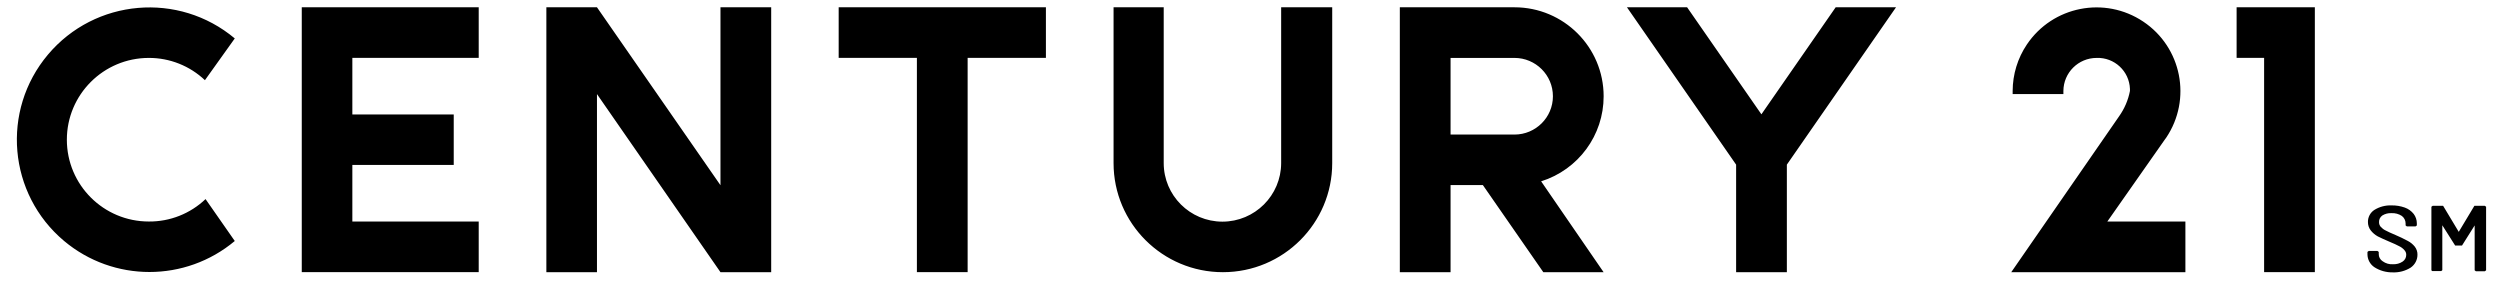 <svg width="132" height="15" viewBox="0 0 132 15" fill="none" xmlns="http://www.w3.org/2000/svg">
<path d="M128.378 14.272V10.916L128.444 10.868H128.997L129.822 12.242L130.647 10.868H130.728H131.199L131.266 10.916V14.272L131.199 14.323H130.728L130.662 14.272V11.902L129.995 12.963H129.631L128.954 11.894V14.264L128.898 14.312H128.419L128.378 14.272ZM125.366 14.107C125.142 13.957 125.004 13.703 125.002 13.433V13.301L125.068 13.251H125.531L125.598 13.301V13.408C125.592 13.563 125.671 13.711 125.804 13.794C125.964 13.911 126.158 13.967 126.356 13.952C126.534 13.959 126.71 13.911 126.858 13.812C126.978 13.733 127.049 13.601 127.049 13.459C127.052 13.365 127.016 13.273 126.95 13.205C126.876 13.119 126.781 13.047 126.677 12.999C126.563 12.933 126.389 12.859 126.158 12.76C125.926 12.661 125.704 12.562 125.546 12.481C125.404 12.402 125.277 12.295 125.177 12.168C125.075 12.039 125.025 11.879 125.027 11.716C125.025 11.462 125.152 11.223 125.366 11.084C125.638 10.916 125.954 10.832 126.272 10.845C126.512 10.84 126.748 10.88 126.972 10.959C127.158 11.025 127.321 11.142 127.444 11.297C127.55 11.439 127.609 11.612 127.609 11.79V11.904L127.543 11.953H127.082L127.016 11.904V11.797C127.016 11.642 126.942 11.495 126.817 11.401C126.654 11.294 126.461 11.244 126.265 11.254C126.097 11.246 125.928 11.289 125.786 11.378C125.674 11.457 125.608 11.587 125.613 11.724C125.61 11.818 125.643 11.907 125.704 11.978C125.776 12.056 125.862 12.123 125.959 12.168C126.076 12.234 126.249 12.308 126.479 12.407C126.7 12.501 126.919 12.605 127.13 12.72C127.275 12.793 127.4 12.898 127.502 13.024C127.596 13.146 127.647 13.299 127.642 13.451C127.642 13.721 127.51 13.972 127.288 14.127C127.003 14.307 126.67 14.396 126.331 14.381C125.99 14.386 125.653 14.292 125.366 14.107ZM114.302 7.369L114.375 7.27C115.738 5.243 115.196 2.499 113.163 1.14C111.132 -0.219 108.382 0.322 107.019 2.349C106.53 3.076 106.271 3.927 106.268 4.803V4.968H108.947V4.803C108.952 3.838 109.736 3.058 110.704 3.058C111.641 3.025 112.428 3.757 112.461 4.694V4.803C112.369 5.286 112.171 5.743 111.885 6.145L106.194 14.371H115.389V11.698H111.266L114.302 7.369ZM96.925 0.383L93.002 6.036L89.078 0.383H85.902L91.667 8.693V14.371H94.346V8.693L100.111 0.383H96.925ZM79.964 7.105H76.59V3.058H79.964C81.085 3.058 81.994 3.965 81.994 5.083C81.994 6.198 81.085 7.105 79.964 7.105ZM84.672 5.083C84.672 2.489 82.564 0.385 79.964 0.385H73.911V14.371H76.59V9.773H78.296L81.487 14.371H84.67L81.372 9.574C83.338 8.957 84.675 7.138 84.672 5.083ZM15.933 0.383V14.368H25.276V11.696H18.604V8.708H23.957V6.043H18.604V3.055H25.276V0.383H15.933ZM118.093 0.383V3.055H119.545V14.368H122.224V0.383H118.093ZM44.282 0.383V3.055H48.412V14.368H51.091V3.055H55.224V0.383H44.282ZM38.041 9.78L31.52 0.385H28.848V14.371H31.52V4.968L38.041 14.371H40.719V0.385H38.041V9.78ZM7.859 3.058C8.961 3.055 10.021 3.477 10.82 4.234L12.396 2.029C9.435 -0.453 5.02 -0.069 2.532 2.883C0.044 5.837 0.428 10.243 3.387 12.725C5.992 14.907 9.791 14.907 12.396 12.725L10.853 10.512C10.049 11.279 8.974 11.706 7.859 11.696C5.468 11.696 3.53 9.763 3.53 7.377C3.53 4.991 5.468 3.058 7.859 3.058ZM67.645 8.612C67.642 10.319 66.255 11.703 64.541 11.703C62.832 11.701 61.444 10.319 61.444 8.612V0.385H58.796V8.612C58.796 11.792 61.381 14.371 64.569 14.371C67.757 14.371 70.341 11.792 70.341 8.612V0.385H67.645V8.612Z" fill="black"/>
</svg>
